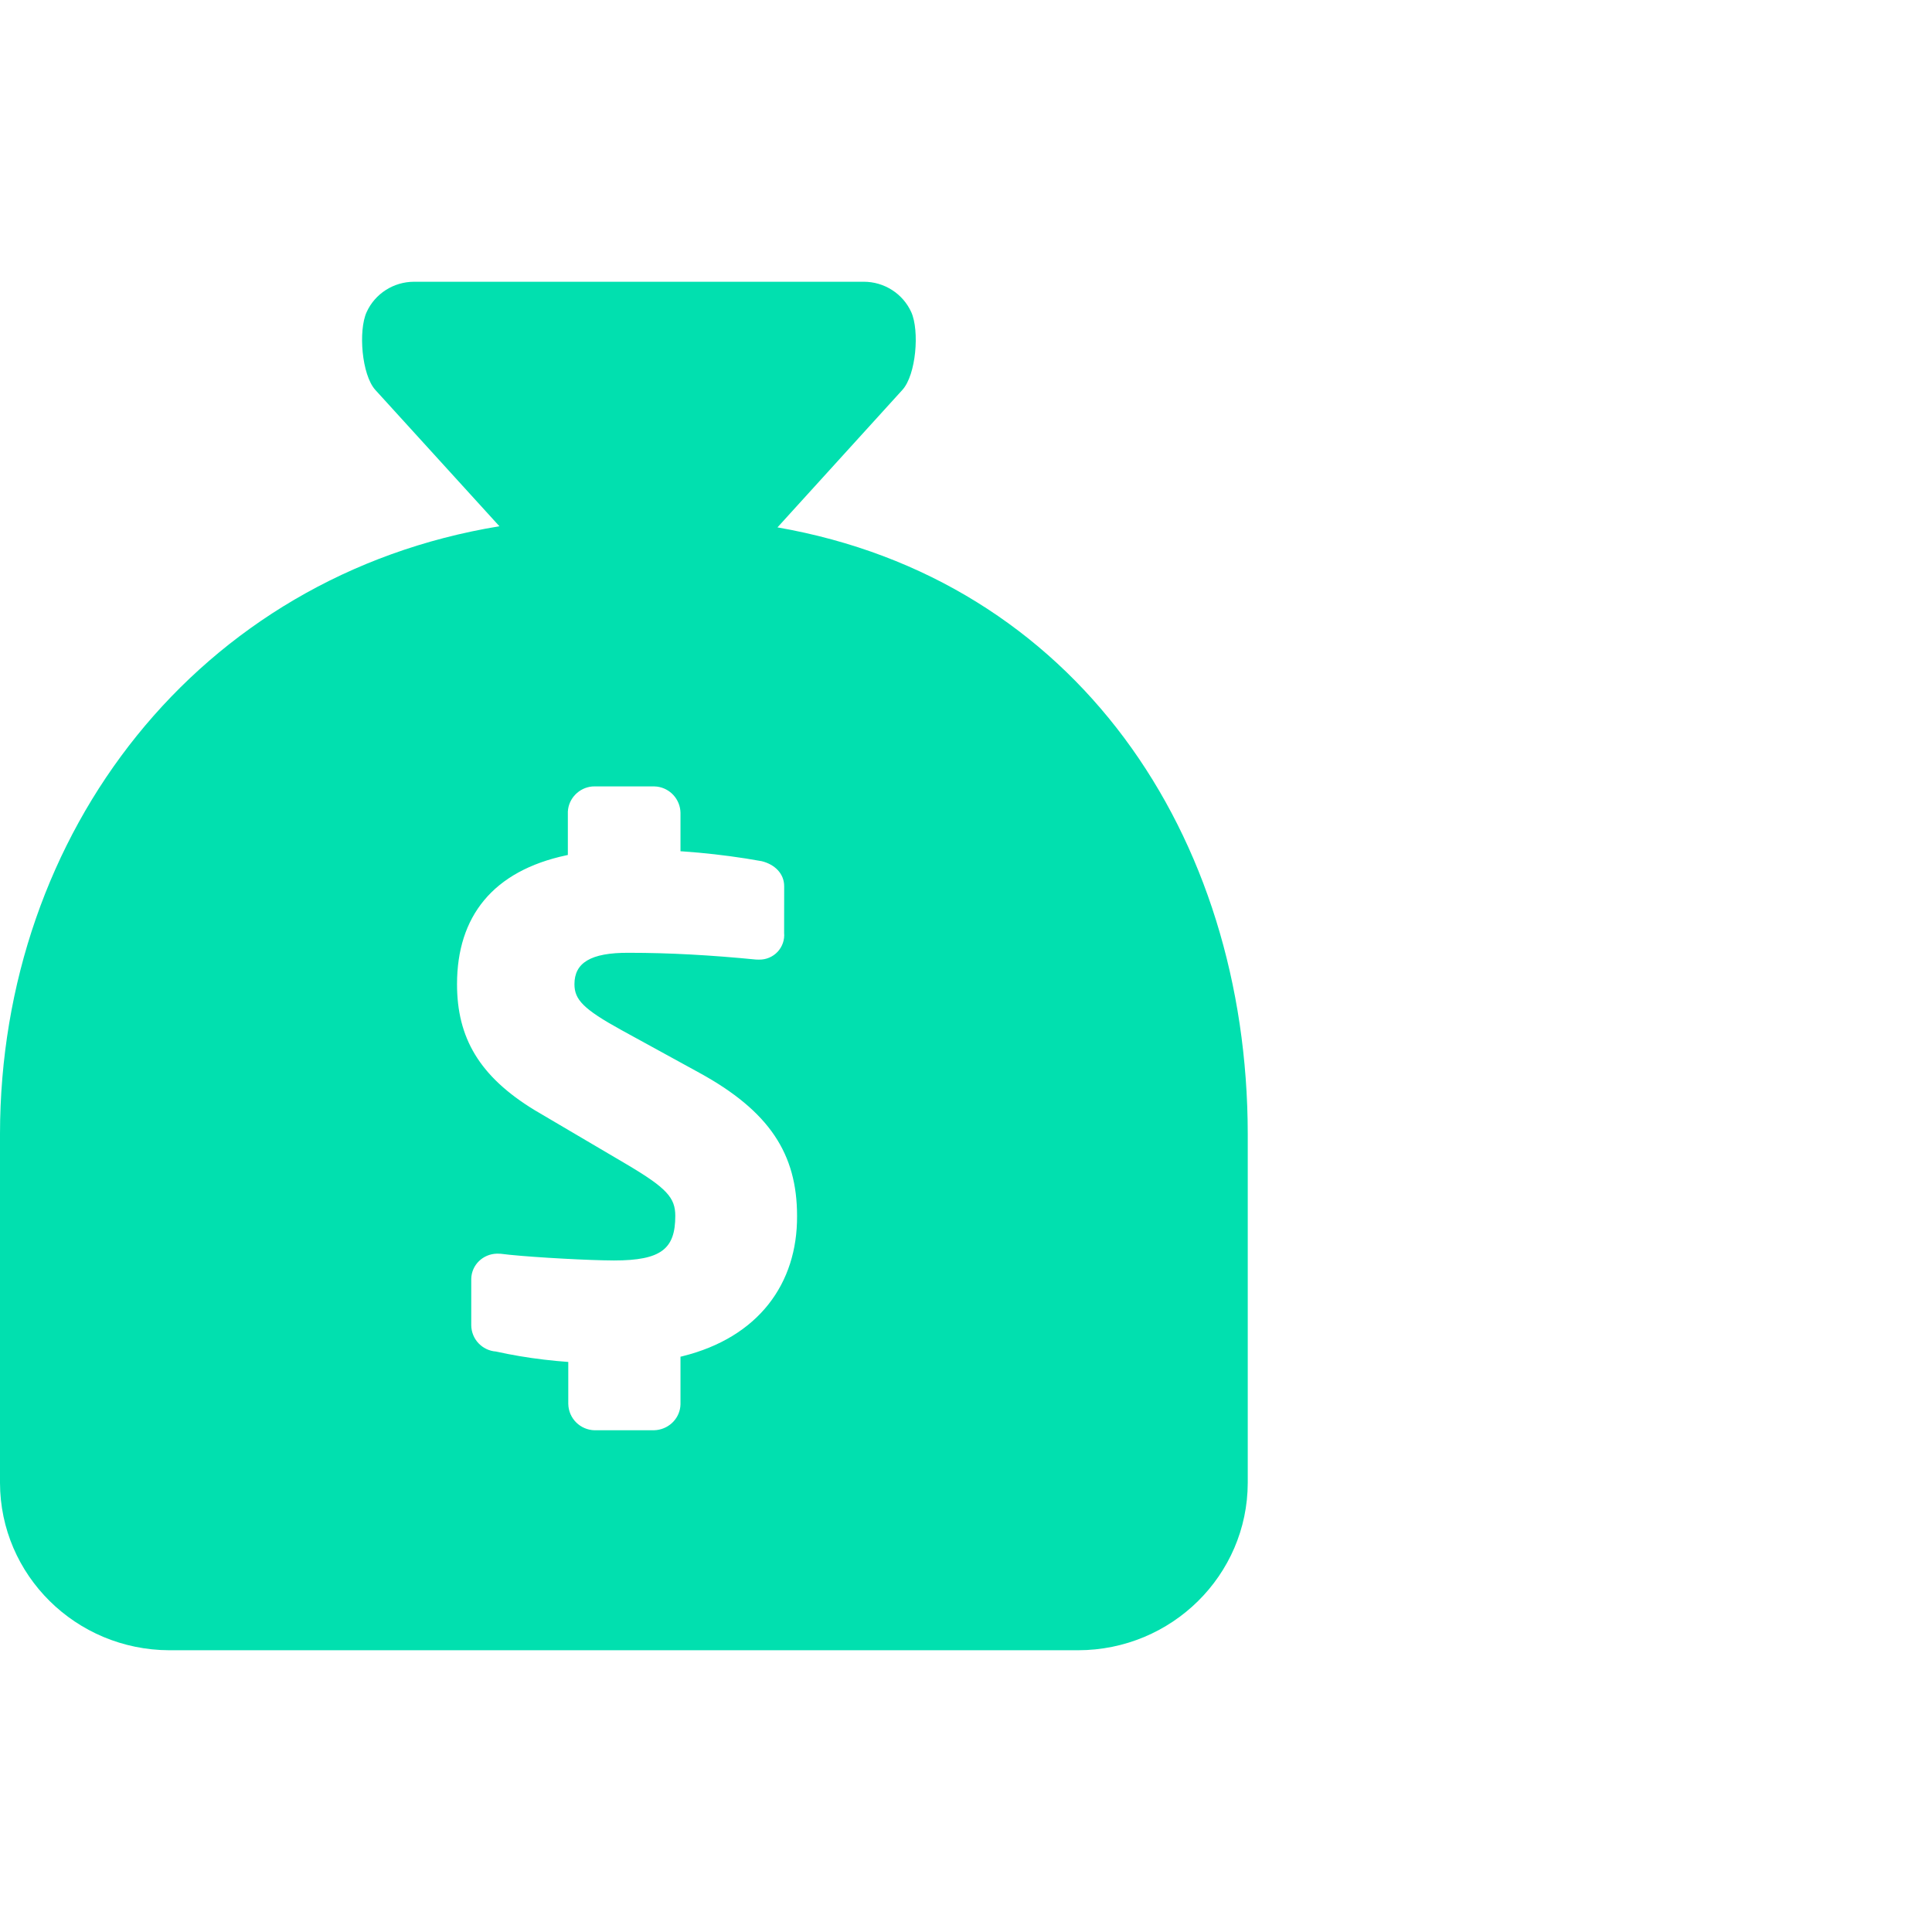 <?xml version="1.0" encoding="UTF-8"?>
<svg width="36px" height="36px" viewBox="0 0 36 36" version="1.1" xmlns="http://www.w3.org/2000/svg" xmlns:xlink="http://www.w3.org/1999/xlink">
    <title>0.icon/#48/量化/代码备份</title>
    <g id="多比赛列表" stroke="none" stroke-width="1" fill="none" fill-rule="evenodd">
        <g id="1比赛-首页-已登陆" transform="translate(-512, -371)">
            <g id="0.icon/#48/量化/代码备份" transform="translate(512, 371)">
                <rect id="_mockplus_fix_" x="0" y="0" width="36" height="36"></rect>
                <rect id="_mockplus_fix_" x="0" y="0" width="36" height="36"></rect>
                <path d="M16.093,5.25 C16.476,5.249 16.823,5.471 16.98,5.816 C17.136,6.162 17.071,6.985 16.814,7.266 L14.487,9.827 C20.042,10.796 23.244,15.558 23.25,21.127 L23.25,27.63 C23.247,29.353 21.833,30.748 20.088,30.75 L3.156,30.75 C1.413,30.745 0.003,29.35 0,27.63 L0,21.127 C0.006,15.513 3.696,10.726 9.306,9.806 L6.994,7.266 C6.739,6.984 6.675,6.161 6.831,5.817 C6.987,5.472 7.334,5.25 7.717,5.25 L16.093,5.25 Z M12.183,14.653 L11.086,14.653 L11.033,14.655 C10.791,14.678 10.595,14.875 10.581,15.122 L10.581,15.931 L10.554,15.937 C9.183,16.229 8.516,17.079 8.516,18.339 C8.516,19.334 8.929,20.057 9.964,20.687 L11.674,21.694 C12.424,22.138 12.583,22.317 12.583,22.656 C12.583,23.267 12.327,23.487 11.441,23.487 L11.241,23.484 C10.681,23.471 9.713,23.413 9.329,23.362 L9.262,23.36 C8.997,23.365 8.786,23.572 8.781,23.83 L8.781,24.694 C8.784,24.953 8.984,25.165 9.243,25.184 L9.459,25.229 C9.751,25.286 10.056,25.33 10.365,25.359 L10.589,25.378 L10.589,26.16 C10.595,26.431 10.811,26.644 11.079,26.651 L12.183,26.651 L12.237,26.647 C12.485,26.616 12.674,26.414 12.68,26.167 L12.68,25.28 L12.715,25.272 C14.135,24.92 14.86,23.916 14.852,22.657 C14.852,21.506 14.343,20.707 13.026,19.987 L11.574,19.191 C10.868,18.802 10.704,18.625 10.704,18.339 C10.704,17.949 10.992,17.748 11.724,17.754 C12.472,17.754 13.244,17.797 14.089,17.88 L14.147,17.881 C14.275,17.883 14.401,17.83 14.49,17.735 C14.578,17.64 14.623,17.512 14.611,17.383 L14.612,16.514 C14.612,16.275 14.433,16.106 14.194,16.047 L13.899,15.997 C13.506,15.936 13.118,15.892 12.729,15.865 L12.68,15.862 L12.68,15.144 C12.674,14.891 12.485,14.688 12.242,14.657 L12.183,14.653 Z" id="形状结合" fill="#01E0AF" fill-rule="nonzero"></path>
            </g>
        </g>
    </g>
</svg>
